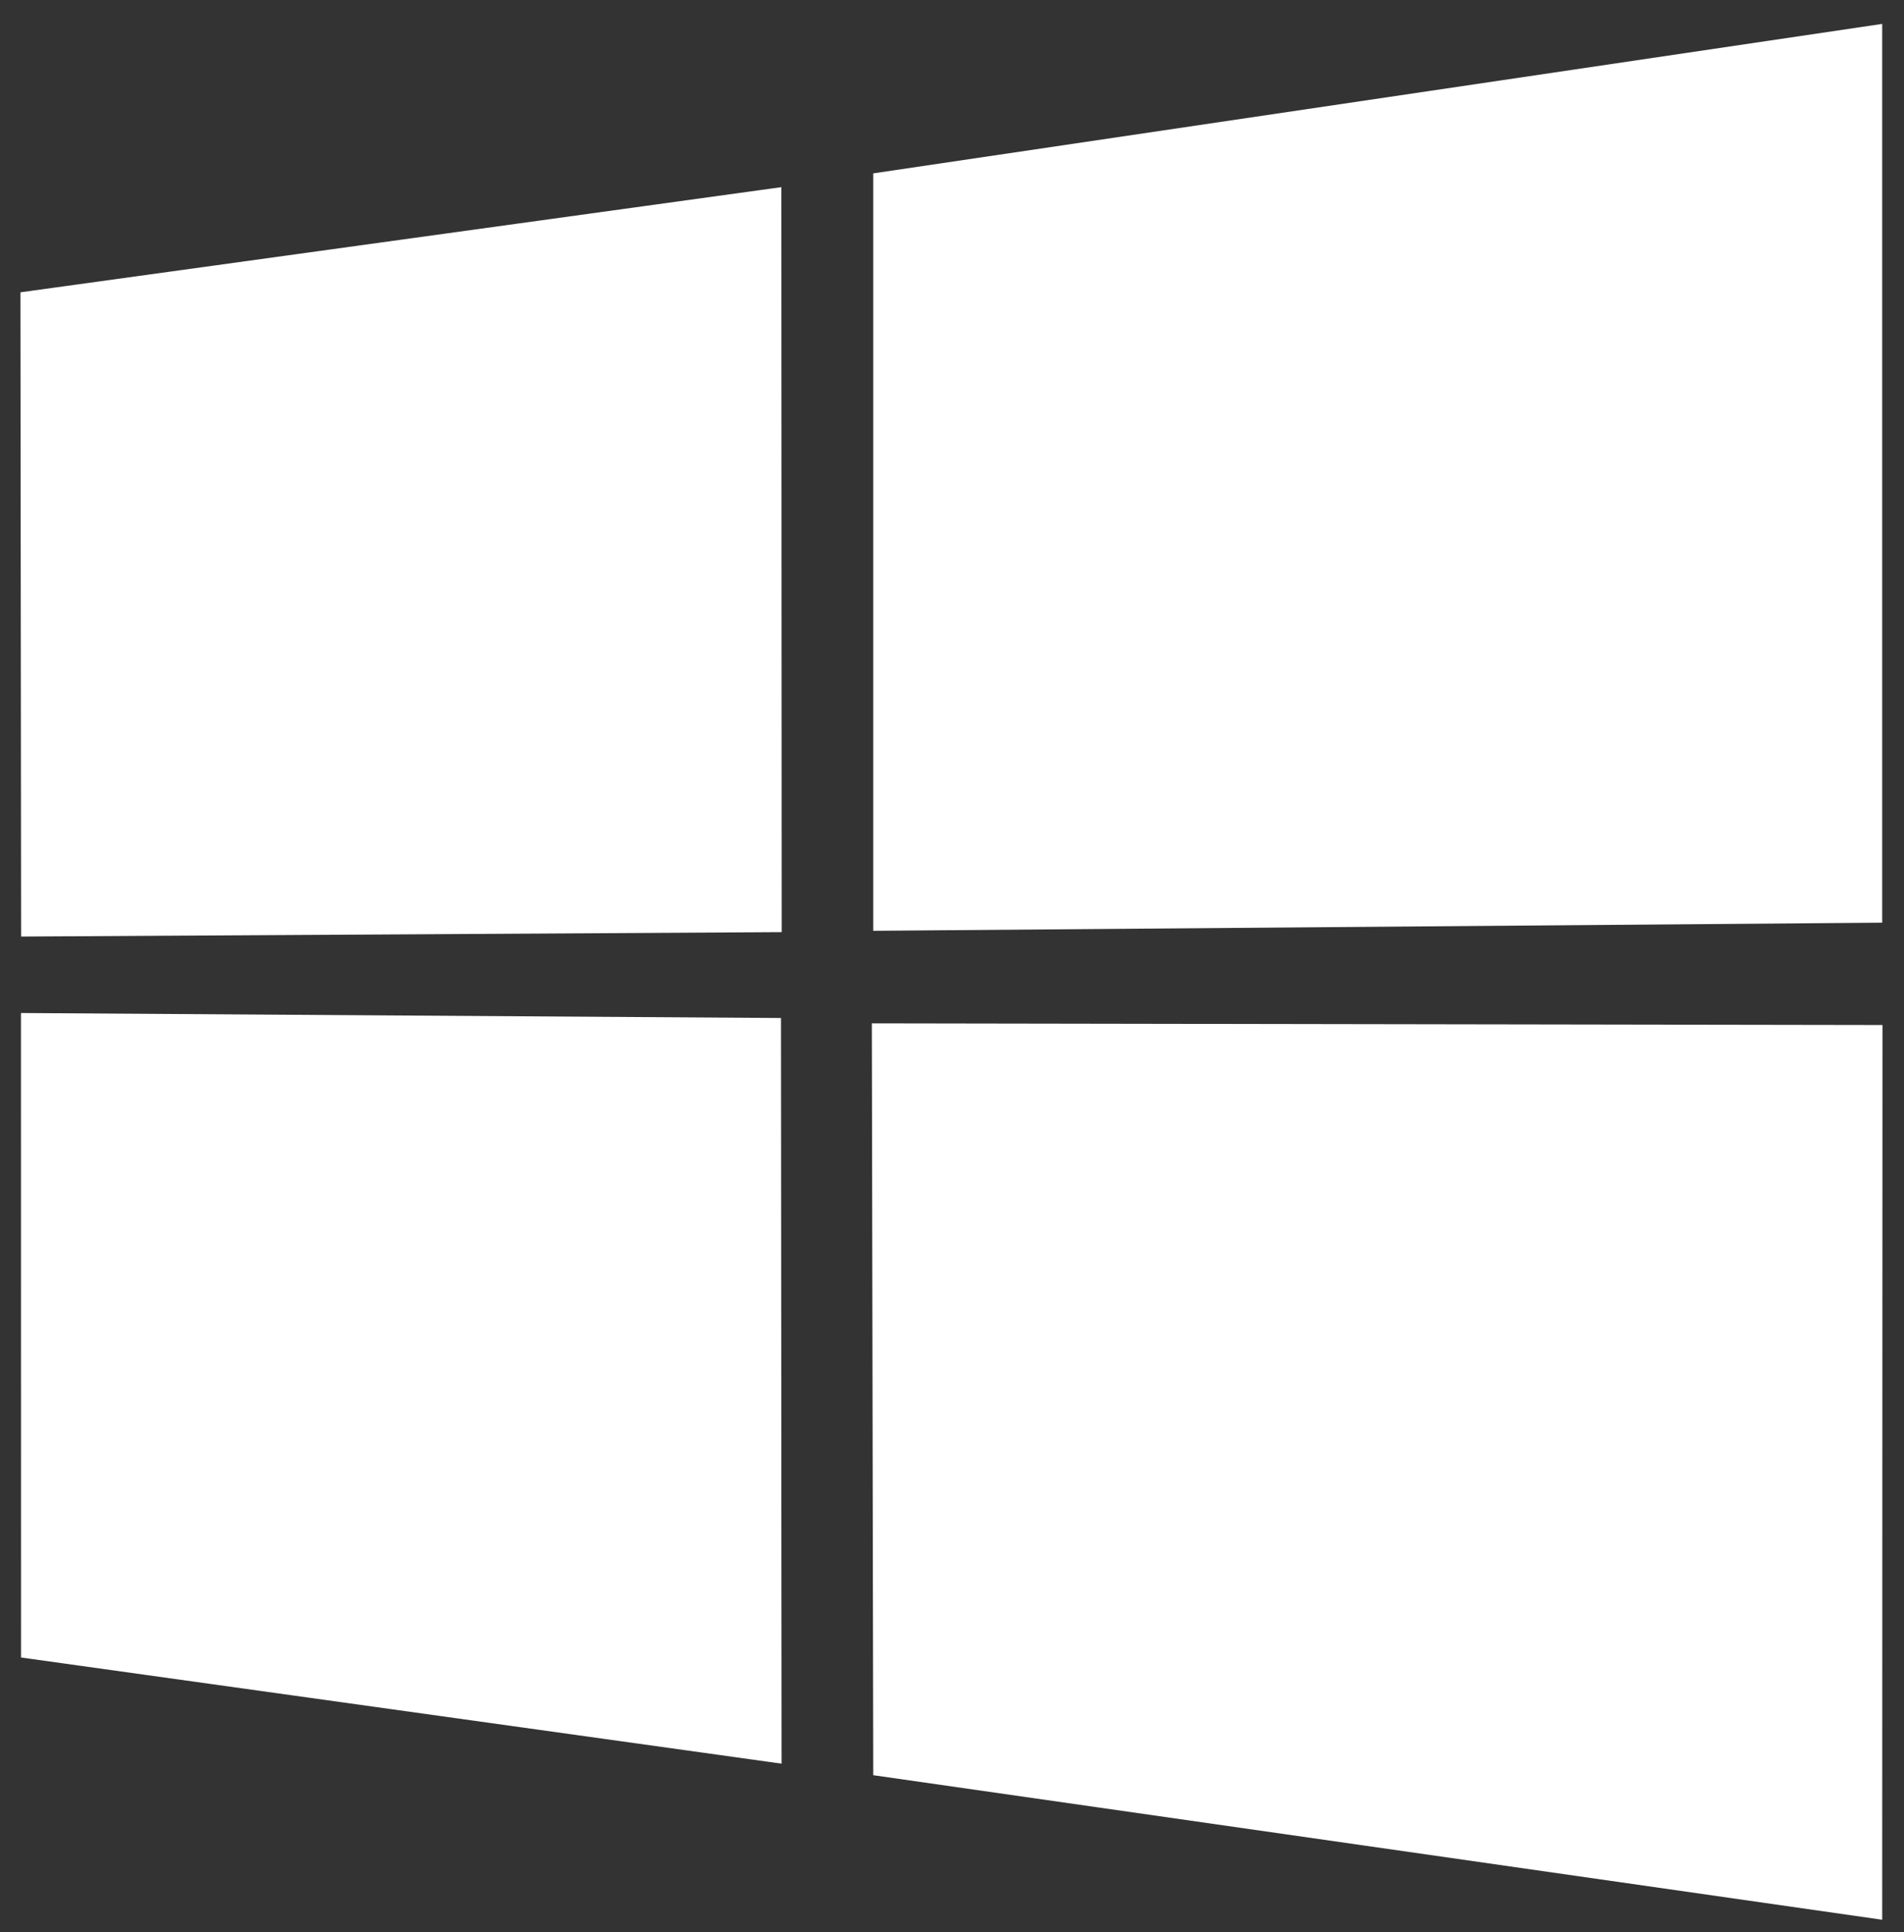 <svg width="69" height="70" fill="none" xmlns="http://www.w3.org/2000/svg"><rect width="100%" height="100%" fill="#333333" stroke="none"/><path d="M.74 10.59l27.577-3.81.012 26.99-27.564.16L.74 10.59zm27.563 26.29l.022 27.015L.762 60.049.76 36.7l27.543.181zm3.343-30.599L68.21.866v32.561l-36.564.295V6.282zM68.22 37.134L68.21 69.55l-36.564-5.237-.051-27.238 36.624.06z" fill="#fff"/></svg>
